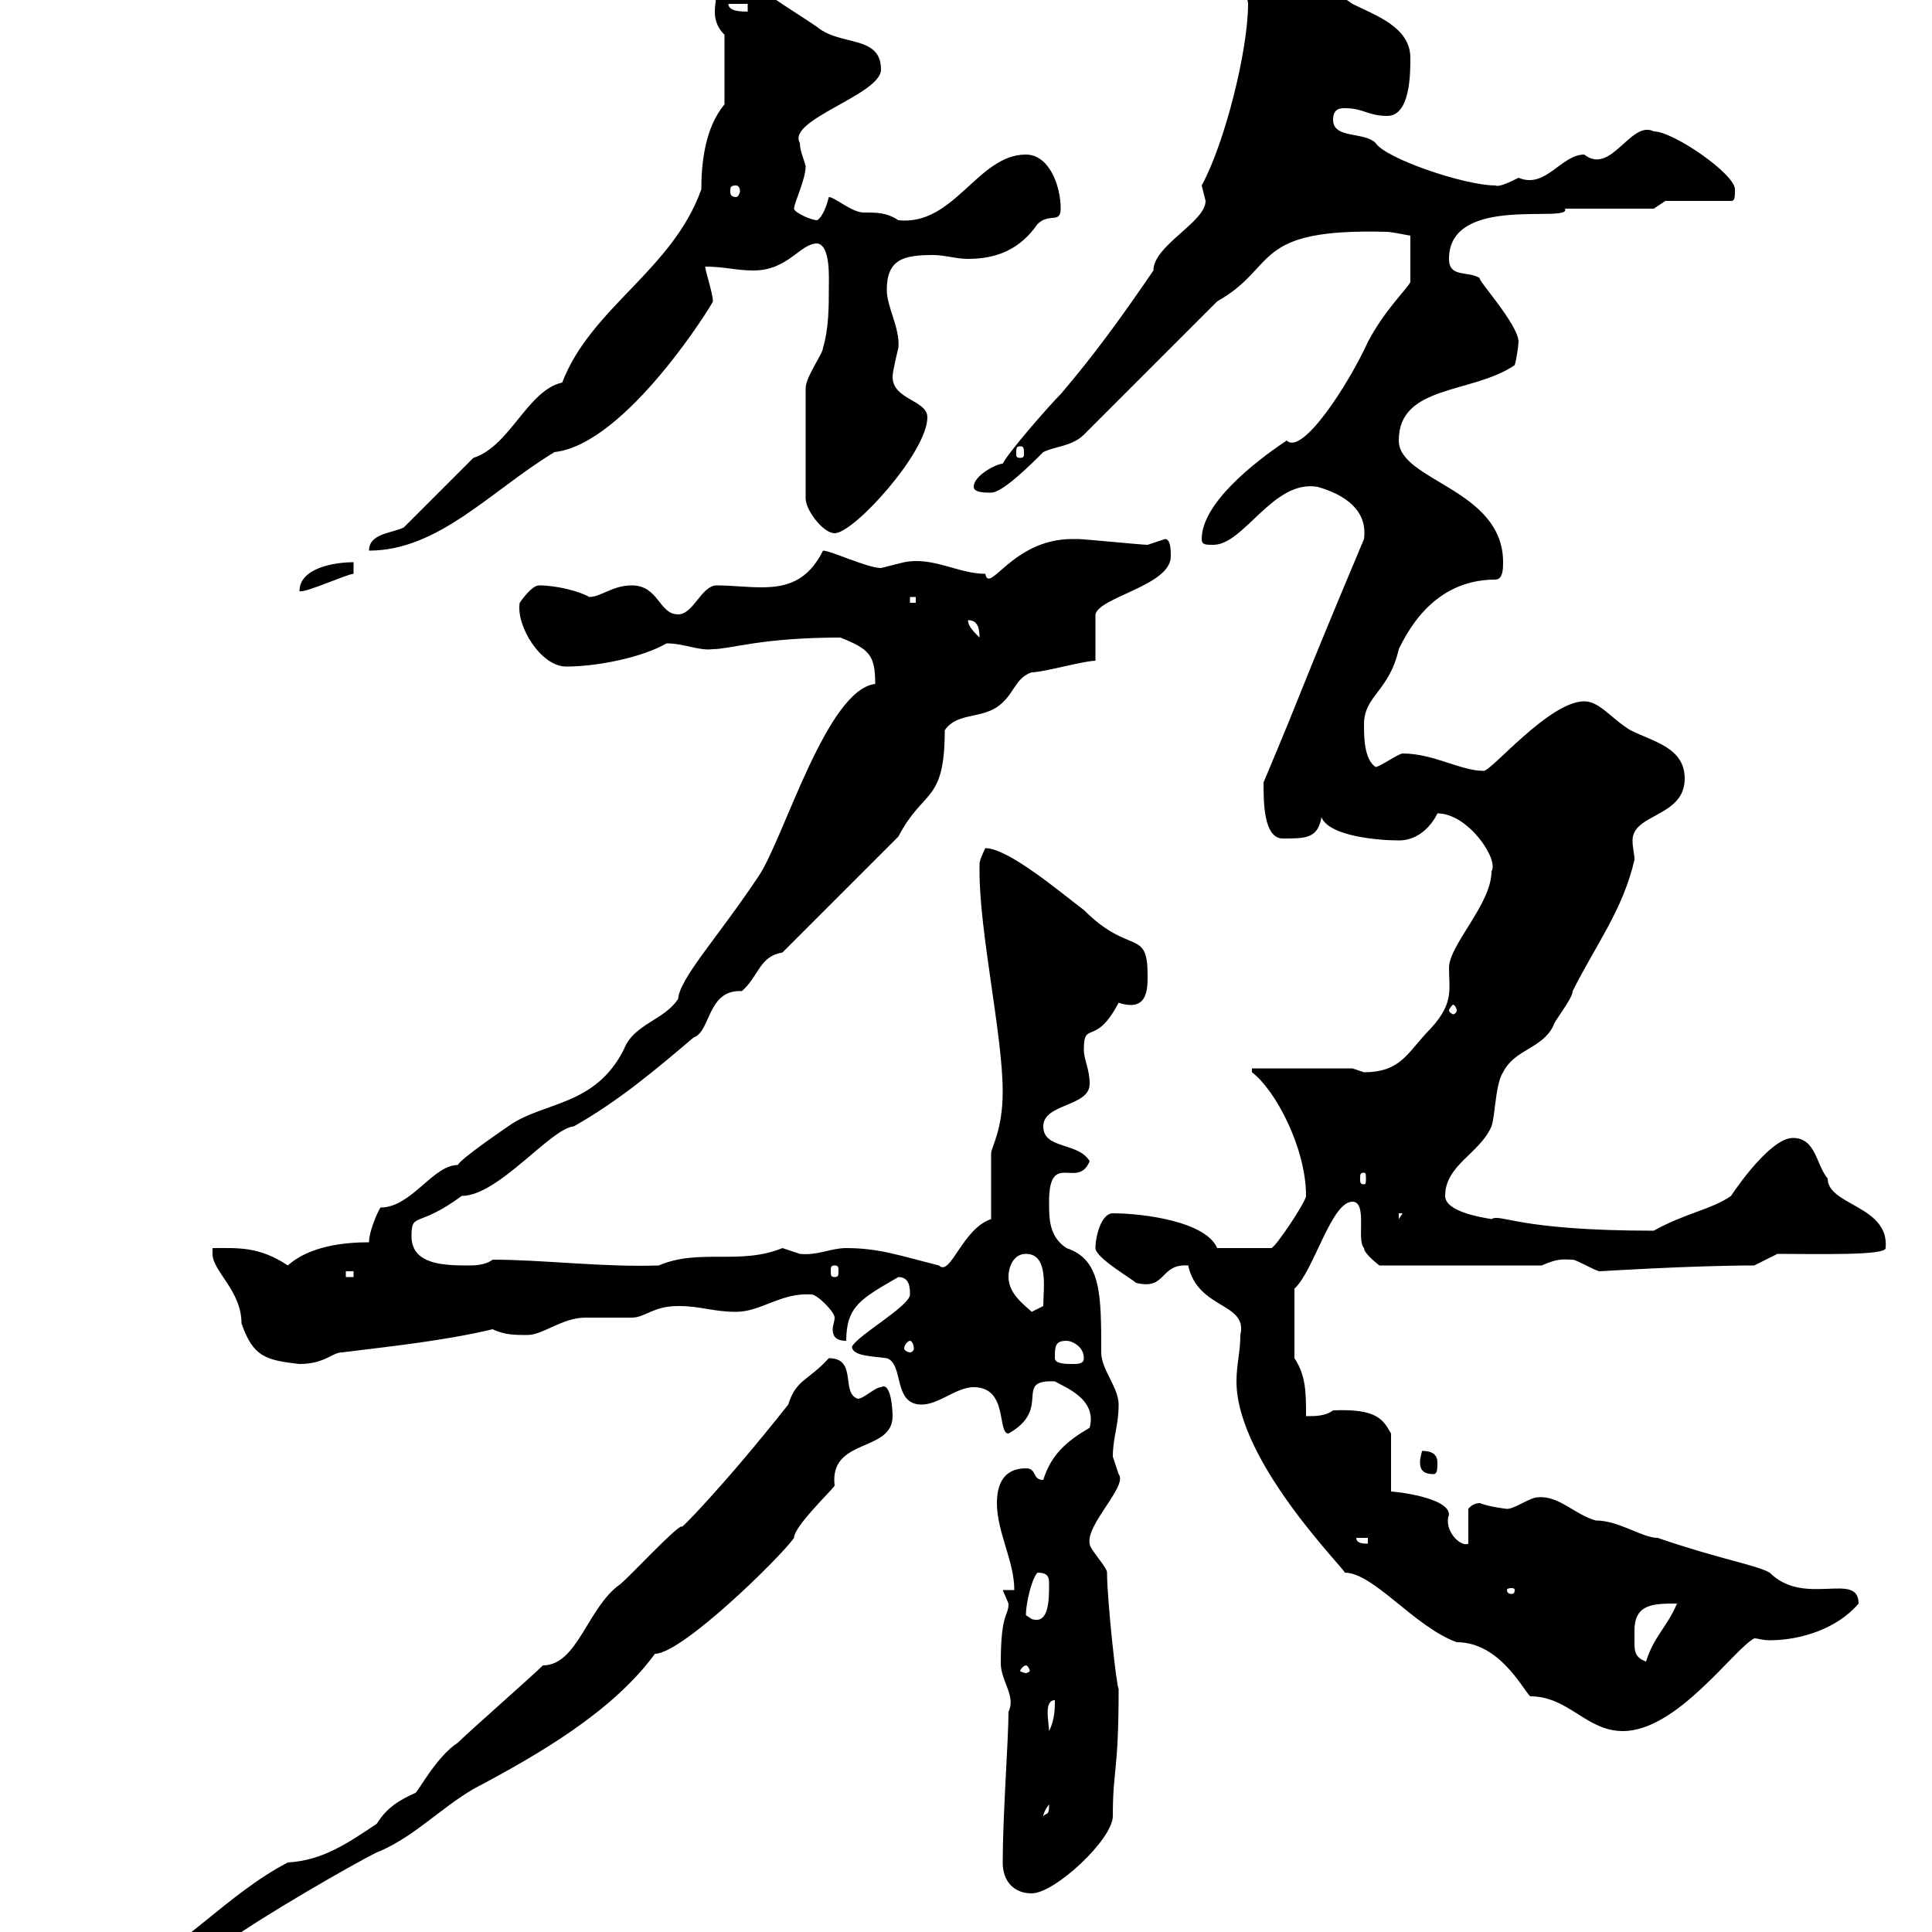 <svg xmlns="http://www.w3.org/2000/svg" xmlns:xlink="http://www.w3.org/1999/xlink" width="300" height="300"><path d="M7.80 312C7.80 314.10 9 313.80 11.40 313.80C18.60 309 28.20 309.60 37.50 300C44.70 295.20 58.50 287.40 59.10 287.40C64.50 285 68.40 280.80 73.50 277.80C83.70 272.40 95.10 265.80 101.70 256.80C105.90 256.80 121.20 241.80 123.30 238.80C123.30 237 129 231.60 129.60 230.70C128.70 223.20 138.60 225.60 138.60 219.90C138.60 218.70 138.30 214.50 136.80 215.40C135.90 215.40 134.10 217.20 133.20 217.20C130.50 216.30 133.20 210.90 128.70 210.90C125.40 214.50 123.60 214.20 122.40 218.10C112.20 231 105 238.20 105.90 237C105 237 97.80 244.80 96.30 246C91.20 249.60 89.70 258.60 84.30 258.60C82.50 260.40 72.90 268.80 71.10 270.60C67.80 272.70 64.80 278.40 64.50 278.40C61.80 279.60 60 280.80 58.50 283.20C54 286.20 50.10 288.90 44.70 289.20C35.40 294 27.60 303.30 19.50 306.60C16.80 307.20 7.80 309 7.80 312ZM155.70 289.20C155.70 292.20 157.50 294 160.20 294C163.80 294 172.80 285.60 172.80 282C172.80 274.50 173.70 275.40 173.70 262.20C173.40 262.20 171.90 248.40 171.90 244.20C171.90 243.30 169.20 240.60 169.20 239.70C168.60 236.70 175.20 230.70 173.70 228.90C173.70 228.90 172.80 226.20 172.80 226.20C172.80 223.20 173.70 221.40 173.70 218.10C173.70 215.40 171 212.70 171 210C171 201 171 195.60 165.60 193.80C162.90 192 162.90 189.30 162.90 186.60C162.90 178.50 167.40 184.80 169.20 180.30C167.40 177.30 162 178.50 162 174.90C162 171.30 169.20 171.90 169.20 168.30C169.20 165.90 168.30 164.70 168.30 162.90C168.30 158.40 170.10 162.60 173.70 155.70C178.20 157.20 178.20 153.60 178.20 151.50C178.20 144 175.50 148.50 168.30 141.30C164.70 138.60 156.60 131.70 153 131.70C153 131.70 152.10 133.50 152.10 134.10C152.10 135.30 152.10 135.30 152.10 135.30C152.10 144.90 155.70 160.80 155.70 169.50C155.70 175.50 153.90 178.20 153.90 179.10L153.90 189.30C149.40 190.80 147.60 198.30 145.80 196.50C139.80 195 136.50 193.80 131.40 193.80C129 193.80 126.90 195 124.20 194.70C124.20 194.70 121.50 193.80 121.50 193.80C114.90 196.50 108.60 193.80 102.30 196.50C93.60 196.80 84.30 195.60 76.50 195.60C75.30 196.50 73.50 196.50 72.90 196.50C69.30 196.50 63.90 196.50 63.90 192C63.90 188.10 64.80 190.80 71.70 185.70C77.40 185.70 85.50 175.20 89.10 174.90C96 171 101.70 166.20 107.70 161.10C110.40 160.20 109.80 153.60 115.20 153.90C117.90 151.50 117.90 148.50 121.50 147.90L139.50 129.90C143.40 122.40 146.70 124.80 146.70 113.40C148.50 110.70 152.10 111.60 154.80 109.80C157.50 108 157.50 105.30 160.20 104.40C162 104.40 168.30 102.60 170.10 102.60L170.10 95.40C170.70 92.70 181.80 90.90 181.80 86.40C181.80 85.50 181.80 83.70 180.90 83.70C180.90 83.70 178.20 84.60 178.20 84.60C177.30 84.60 168.30 83.70 167.40 83.70C167.40 83.70 166.50 83.70 166.50 83.70C157.20 83.70 153.60 92.40 153 89.10C148.80 89.10 144.90 86.40 140.40 87.30C140.40 87.30 136.80 88.20 136.80 88.20C134.70 88.20 129 85.50 127.80 85.50C125.40 90.30 122.10 91.20 118.20 91.20C116.10 91.20 113.40 90.90 111.30 90.90C108.90 90.90 107.70 95.40 105.30 95.40C102.30 95.40 102.30 90.90 98.10 90.90C95.10 90.90 93.30 92.70 91.50 92.70C90 91.80 86.40 90.90 83.70 90.90C82.50 90.90 80.70 93.60 80.70 93.60C80.10 97.20 84 103.50 87.90 103.50C93 103.50 99.90 102 103.50 99.90C106.20 99.90 108.60 101.10 110.70 100.80C113.40 100.80 118.20 99 130.50 99C135 100.80 135.90 101.70 135.90 106.20C128.40 107.10 121.80 129.90 117.90 135.90C111.30 145.80 105.60 151.80 105.30 155.10C103.20 158.40 98.40 159 96.90 162.90C92.40 171.90 84.30 171 78.90 174.90C78.90 174.90 71.40 180 71.10 180.90C67.20 180.90 63.90 187.50 59.10 187.50C58.80 187.80 57.30 191.10 57.30 192.90C53.40 192.90 48 193.50 44.70 196.50C40.20 193.50 36.90 193.80 33 193.80C33 193.80 33 194.70 33 194.70C33 197.40 37.50 200.40 37.50 205.50C39.30 210.60 41.10 211.20 46.50 211.80C50.40 211.80 51.60 210 53.10 210C60.30 209.10 69 208.20 76.50 206.40C78.30 207.30 80.10 207.30 81.90 207.30C84.30 207.30 87.30 204.60 90.90 204.60C91.50 204.60 96.90 204.60 98.10 204.60C100.20 204.60 101.40 202.80 105.30 202.80C108.90 202.80 110.70 203.70 114.30 203.70C118.20 203.70 121.20 200.70 126 201C126.90 201 129.60 203.70 129.60 204.60C129.60 205.20 129.30 205.80 129.30 206.40C129.30 207.30 129.60 208.20 131.40 208.20C131.40 202.80 133.80 201.60 139.50 198.30C141.30 198.30 141.30 200.10 141.30 201C141.30 202.80 133.20 207.30 132.30 209.10C132.30 210.60 135.60 210.60 137.70 210.90C140.40 211.80 138.60 218.10 143.10 218.10C145.80 218.10 148.50 215.40 151.20 215.40C156.60 215.40 154.80 222.60 156.60 222.60C163.50 218.70 157.20 214.20 163.80 214.50C165.30 215.40 170.40 217.20 169.20 221.70C165.60 223.80 163.20 225.90 162 229.80C160.20 229.80 161.10 228 159.30 228C155.70 228 154.80 230.70 154.80 233.40C154.80 237.90 157.50 242.40 157.50 246.90L155.70 246.90C155.70 246.90 156.60 249 156.60 249C156.60 251.10 155.40 250.20 155.40 258.30C155.40 261 157.80 263.40 156.60 265.80C156.60 270 155.70 282 155.70 289.20ZM162.90 280.20C162.90 282 162.60 281.40 162 282C162 282.60 161.70 281.70 162.90 280.20ZM163.80 264C163.80 265.20 163.80 267 162.90 268.80C162.90 267.60 162 264 163.80 264ZM226.20 255C232.80 255 236.40 262.20 237.60 263.40C243.60 263.40 246.30 268.80 252 268.80C260.40 268.80 269.10 256.20 272.40 254.40C273 254.40 273.60 254.70 274.80 254.70C279.60 254.70 285.30 252.90 288.60 249C288.60 243.90 280.20 249.60 274.80 244.20C272.70 243 267 242.10 257.40 238.80C255 238.80 251.40 236.10 247.80 236.10C244.50 235.20 242.10 232.20 238.80 232.50C237.60 232.50 235.20 234.30 234 234.30C234 234.30 231.30 234 229.80 233.40C228.60 233.40 228 234.30 228 234.30L228 239.70C226.80 240.30 224.10 237.60 225 235.20C225 232.50 216.60 231.60 216 231.60L216 222.60C214.80 220.50 213.90 218.70 207 219C205.80 219.90 204.30 219.90 202.80 219.90C202.80 216.30 202.80 213.60 201 210.90L201 200.10C204 197.40 206.70 186.60 210 186.60C212.40 186.60 210.60 192.60 211.80 193.80C211.80 194.70 214.20 196.50 214.20 196.50L239.40 196.50C242.10 195.30 242.70 195.60 244.20 195.60C244.80 195.60 247.80 197.40 248.40 197.40C248.40 197.40 262.80 196.50 272.40 196.50L276 194.70C282 194.70 292.80 195 292.80 193.80C293.40 187.20 283.80 187.20 283.80 183C282 180.90 282 176.70 278.40 176.70C274.50 176.70 268.20 186.60 268.80 185.70C265.80 187.80 261.60 188.40 256.80 191.10C235.50 191.10 233.10 188.40 231.60 189.30C229.80 189 224.40 188.10 224.40 185.70C224.40 180.90 229.80 179.10 231.60 174.90C232.20 173.10 232.20 168.30 233.40 166.50C235.20 162.90 239.40 162.90 241.20 159.30C241.20 158.70 244.20 155.10 244.20 153.90C247.80 146.70 252 141.30 253.80 133.50C253.80 132.60 253.50 131.70 253.50 130.50C253.50 126.30 261.60 126.90 261.60 120.90C261.60 116.10 256.80 115.20 253.20 113.40C250.20 111.60 248.40 108.90 246 108.90C240.60 108.90 231.60 119.70 230.40 119.70C226.80 119.70 222.60 117 217.80 117C217.20 117 214.20 119.10 213.60 119.10C211.80 117.90 211.80 114.30 211.80 112.50C211.80 108 215.70 107.40 217.20 100.80C220.20 94.50 225 90 232.20 90C233.40 90 233.40 88.20 233.40 87.30C233.40 75.90 217.20 74.70 217.20 68.40C217.20 59.70 228.60 61.20 235.20 56.70C235.50 55.80 235.80 53.40 235.80 53.10C235.80 50.40 229.20 43.20 229.80 43.20C228 42 225 43.20 225 40.20C225 30 244.20 34.80 243 32.40C244.80 32.40 255 32.40 256.80 32.40L258.60 31.20L268.80 31.20C269.40 31.20 269.40 30.60 269.40 29.40C269.40 27 259.80 20.40 256.80 20.40C253.20 18.60 250.20 27.30 246 24C242.40 24 240 29.40 235.80 27.60C234.60 28.20 232.80 29.10 232.20 28.80C227.40 28.80 215.10 24.60 213.60 22.20C211.80 20.40 207 21.60 207 18.60C207 16.80 208.20 16.80 208.80 16.80C211.80 16.80 212.40 18 215.40 18C219 18 219 11.40 219 9C219 4.20 213.60 2.40 210 0.60C204.60-3 201-7.80 194.40-9C192-10.80 190.80-13.80 187.20-13.80C187.20-10.80 193.80-1.80 193.80 0.60C193.80 7.80 190.20 22.20 186.60 28.80C186.60 28.80 187.20 31.20 187.20 31.20C187.20 34.50 179.10 38.10 179.10 42C174.60 48.60 170.10 54.90 164.70 61.20C162.90 63 156.60 70.20 155.70 72C154.80 72 151.20 73.80 151.20 75.60C151.20 76.50 153 76.50 153.90 76.50C155.70 76.50 160.20 72 162 70.20C163.80 69.30 166.50 69.30 168.30 67.50L189 46.80C198.60 41.40 194.10 35.40 215.40 36C216 36 219 36.60 219 36.60L219 43.80C218.40 45 215.10 48 212.40 53.10C209.40 59.70 202.20 70.80 199.80 68.40C194.40 72 186.60 78.30 186.60 83.70C186.60 84.60 187.20 84.60 188.40 84.60C193.20 84.60 197.70 74.40 204.60 75.60C208.80 76.80 212.40 79.20 211.80 83.70C200.70 110.10 203.40 104.40 196.20 121.50C196.20 124.50 196.20 130.20 199.20 130.20C202.80 130.20 204.60 130.20 205.20 126.90C206.40 129.90 214.20 130.50 217.20 130.50C221.40 130.50 223.20 126.30 223.20 126.30C228 126.30 232.80 133.50 231.60 135.30C231.60 140.40 225 146.70 225 150.30C225 153.90 225.90 156 221.40 160.50C218.40 163.80 217.20 166.50 211.80 166.50C211.80 166.50 210 165.90 210 165.90L194.40 165.90C194.40 165.90 194.40 166.50 194.40 166.50C198 169.20 202.80 178.20 202.80 185.70C202.80 186.60 198 193.80 197.40 193.80L189 193.80C187.20 189.60 177.30 188.40 172.80 188.40C171 188.40 170.10 192 170.10 193.80C170.10 195.30 175.80 198.60 176.40 199.20C181.20 200.40 180 196.20 184.50 196.50C186 203.40 193.80 202.20 192.60 207.30C192.60 210 192 211.80 192 214.50C192 227.10 209.40 244.20 208.80 244.20C213.30 244.20 219.60 252.60 226.20 255ZM159.30 258.60C159.60 258.60 159.90 259.20 159.90 259.50C159.90 259.50 159.60 259.80 159.30 259.80C159 259.80 158.40 259.50 158.40 259.50C158.40 259.20 159 258.60 159.30 258.60ZM253.80 253.20C253.80 249 256.80 249 260.40 249C258.90 252.60 256.80 254.10 255.60 258C253.80 257.40 253.80 256.20 253.80 255C253.80 254.70 253.80 254.10 253.80 253.20ZM159.30 250.80C159.30 249 160.20 245.10 161.10 244.20C162.90 244.20 162.90 245.10 162.90 246C162.90 248.40 162.90 252.30 160.20 251.40C160.20 251.40 159.30 250.80 159.30 250.80ZM235.20 246.90C235.20 247.50 234.90 247.50 234.60 247.50C234.60 247.50 234 247.50 234 246.90C234 246.60 234.60 246.60 234.60 246.60C234.90 246.60 235.20 246.60 235.20 246.90ZM210.60 238.80L212.40 238.80L212.40 239.70C211.80 239.70 210.60 239.70 210.60 238.80ZM220.80 225.30C220.80 225.60 220.50 226.20 220.50 227.10C220.50 228 220.80 228.90 222.60 228.90C223.20 228.90 223.20 228 223.20 227.10C223.20 225.30 221.40 225.30 220.80 225.30ZM163.80 210.90C163.80 209.10 163.80 208.20 165.60 208.20C166.50 208.20 168.30 209.10 168.30 210.90C168.30 211.80 167.40 211.80 166.50 211.80C165.60 211.80 163.80 211.80 163.80 210.90ZM141.30 208.20C141.60 208.20 141.90 208.80 141.90 209.40C141.90 209.70 141.60 210 141.30 210C141 210 140.40 209.70 140.40 209.40C140.40 208.80 141 208.20 141.30 208.20ZM156.60 198.30C156.60 196.50 157.50 194.70 159.30 194.70C162.90 194.70 162 200.10 162 202.80L160.20 203.70C159.30 202.80 156.60 201 156.60 198.30ZM53.70 197.40L54.90 197.40L54.90 198.30L53.70 198.30ZM129.60 196.50C130.20 196.50 130.20 196.80 130.20 197.40C130.20 198 130.20 198.30 129.60 198.30C129 198.30 129 198 129 197.40C129 196.80 129 196.50 129.60 196.50ZM217.20 188.40L217.80 188.40L217.20 189.30ZM211.80 182.10C212.10 182.10 212.10 182.40 212.10 183C212.10 183.60 212.10 183.90 211.80 183.90C211.20 183.90 211.20 183.60 211.20 183C211.20 182.40 211.20 182.10 211.80 182.10ZM226.20 156.90C226.20 157.20 225.90 157.50 225.60 157.50C225.60 157.50 225 157.20 225 156.90C225 156.60 225.60 156 225.60 156C225.90 156 226.20 156.60 226.20 156.90ZM150.30 96.30C151.80 96.30 152.10 97.50 152.10 99C151.20 98.10 150.30 97.20 150.30 96.30ZM141.30 92.70L142.20 92.70L142.20 93.60L141.30 93.60ZM54.90 87.30C51.90 87.30 46.50 88.20 46.50 91.80C47.40 92.10 54 89.10 54.90 89.10ZM62.70 81.90C60.90 82.80 57.30 82.80 57.30 85.50C68.10 85.50 76.20 76.20 86.10 70.20C97.20 69 110.70 47.10 110.70 46.80C110.70 45.60 109.50 42 109.50 41.40C112.50 41.40 114.30 42 117 42C122.40 42 124.20 37.80 126.90 37.80C129 38.10 128.70 43.20 128.70 45C128.70 47.40 128.70 51 127.80 54C127.80 54.90 125.10 58.50 125.10 60.30L125.10 77.40C125.10 79.20 127.80 82.80 129.60 82.80C132.60 82.80 144 70.20 144 64.80C144 62.10 138.60 62.10 138.60 58.50C138.60 57.60 139.50 54 139.50 54C139.80 51 137.70 47.70 137.70 45C137.70 40.20 140.40 39.60 144.90 39.60C146.70 39.60 148.50 40.20 150.30 40.20C154.80 40.20 158.40 38.70 161.10 34.80C162.90 33 164.70 34.80 164.70 32.40C164.70 28.80 162.90 24 159.30 24C151.80 24 148.20 35.10 139.50 34.20C137.70 33 136.20 33 134.10 33C132.30 33 129.60 30.60 128.70 30.60C128.40 31.80 127.80 33.60 126.90 34.20C126 34.20 123.30 33 123.30 32.40C123.30 31.50 125.10 27.90 125.10 25.80C124.80 24.60 124.20 23.40 124.20 22.20C122.10 18.60 136.80 14.70 136.80 10.80C136.80 5.40 130.50 7.20 126.90 4.20C123.90 2.10 114.30-3.60 114.30-5.40L110.70-5.40C110.40-4.20 110.70-2.70 111.30-1.20C111.30-0.60 111 0.60 111 1.80C111 3 111.30 4.20 112.50 5.40L112.50 16.20C109.50 19.80 108.90 25.20 108.90 29.40C104.40 42 91.80 47.70 87.30 59.40C81.90 60.60 79.20 69.30 73.50 71.10C71.70 72.90 64.50 80.10 62.70 81.90ZM158.40 69.30C159 69.30 159 69.60 159 70.50C159 70.80 159 71.10 158.40 71.10C157.80 71.10 157.80 70.80 157.80 70.50C157.80 69.60 157.80 69.30 158.40 69.30ZM114.30 28.80C114.60 28.80 114.90 29.10 114.90 29.70C114.90 30 114.60 30.60 114.30 30.60C113.40 30.60 113.40 30 113.40 29.70C113.40 29.10 113.40 28.80 114.30 28.80ZM113.10 0.60L116.10 0.60L116.10 1.80C115.20 1.80 113.10 1.80 113.10 0.60ZM196.20-3C197.70-1.80 197.40-0.90 197.40-1.20C196.80-1.80 196.20-1.20 196.20-3Z"/></svg>